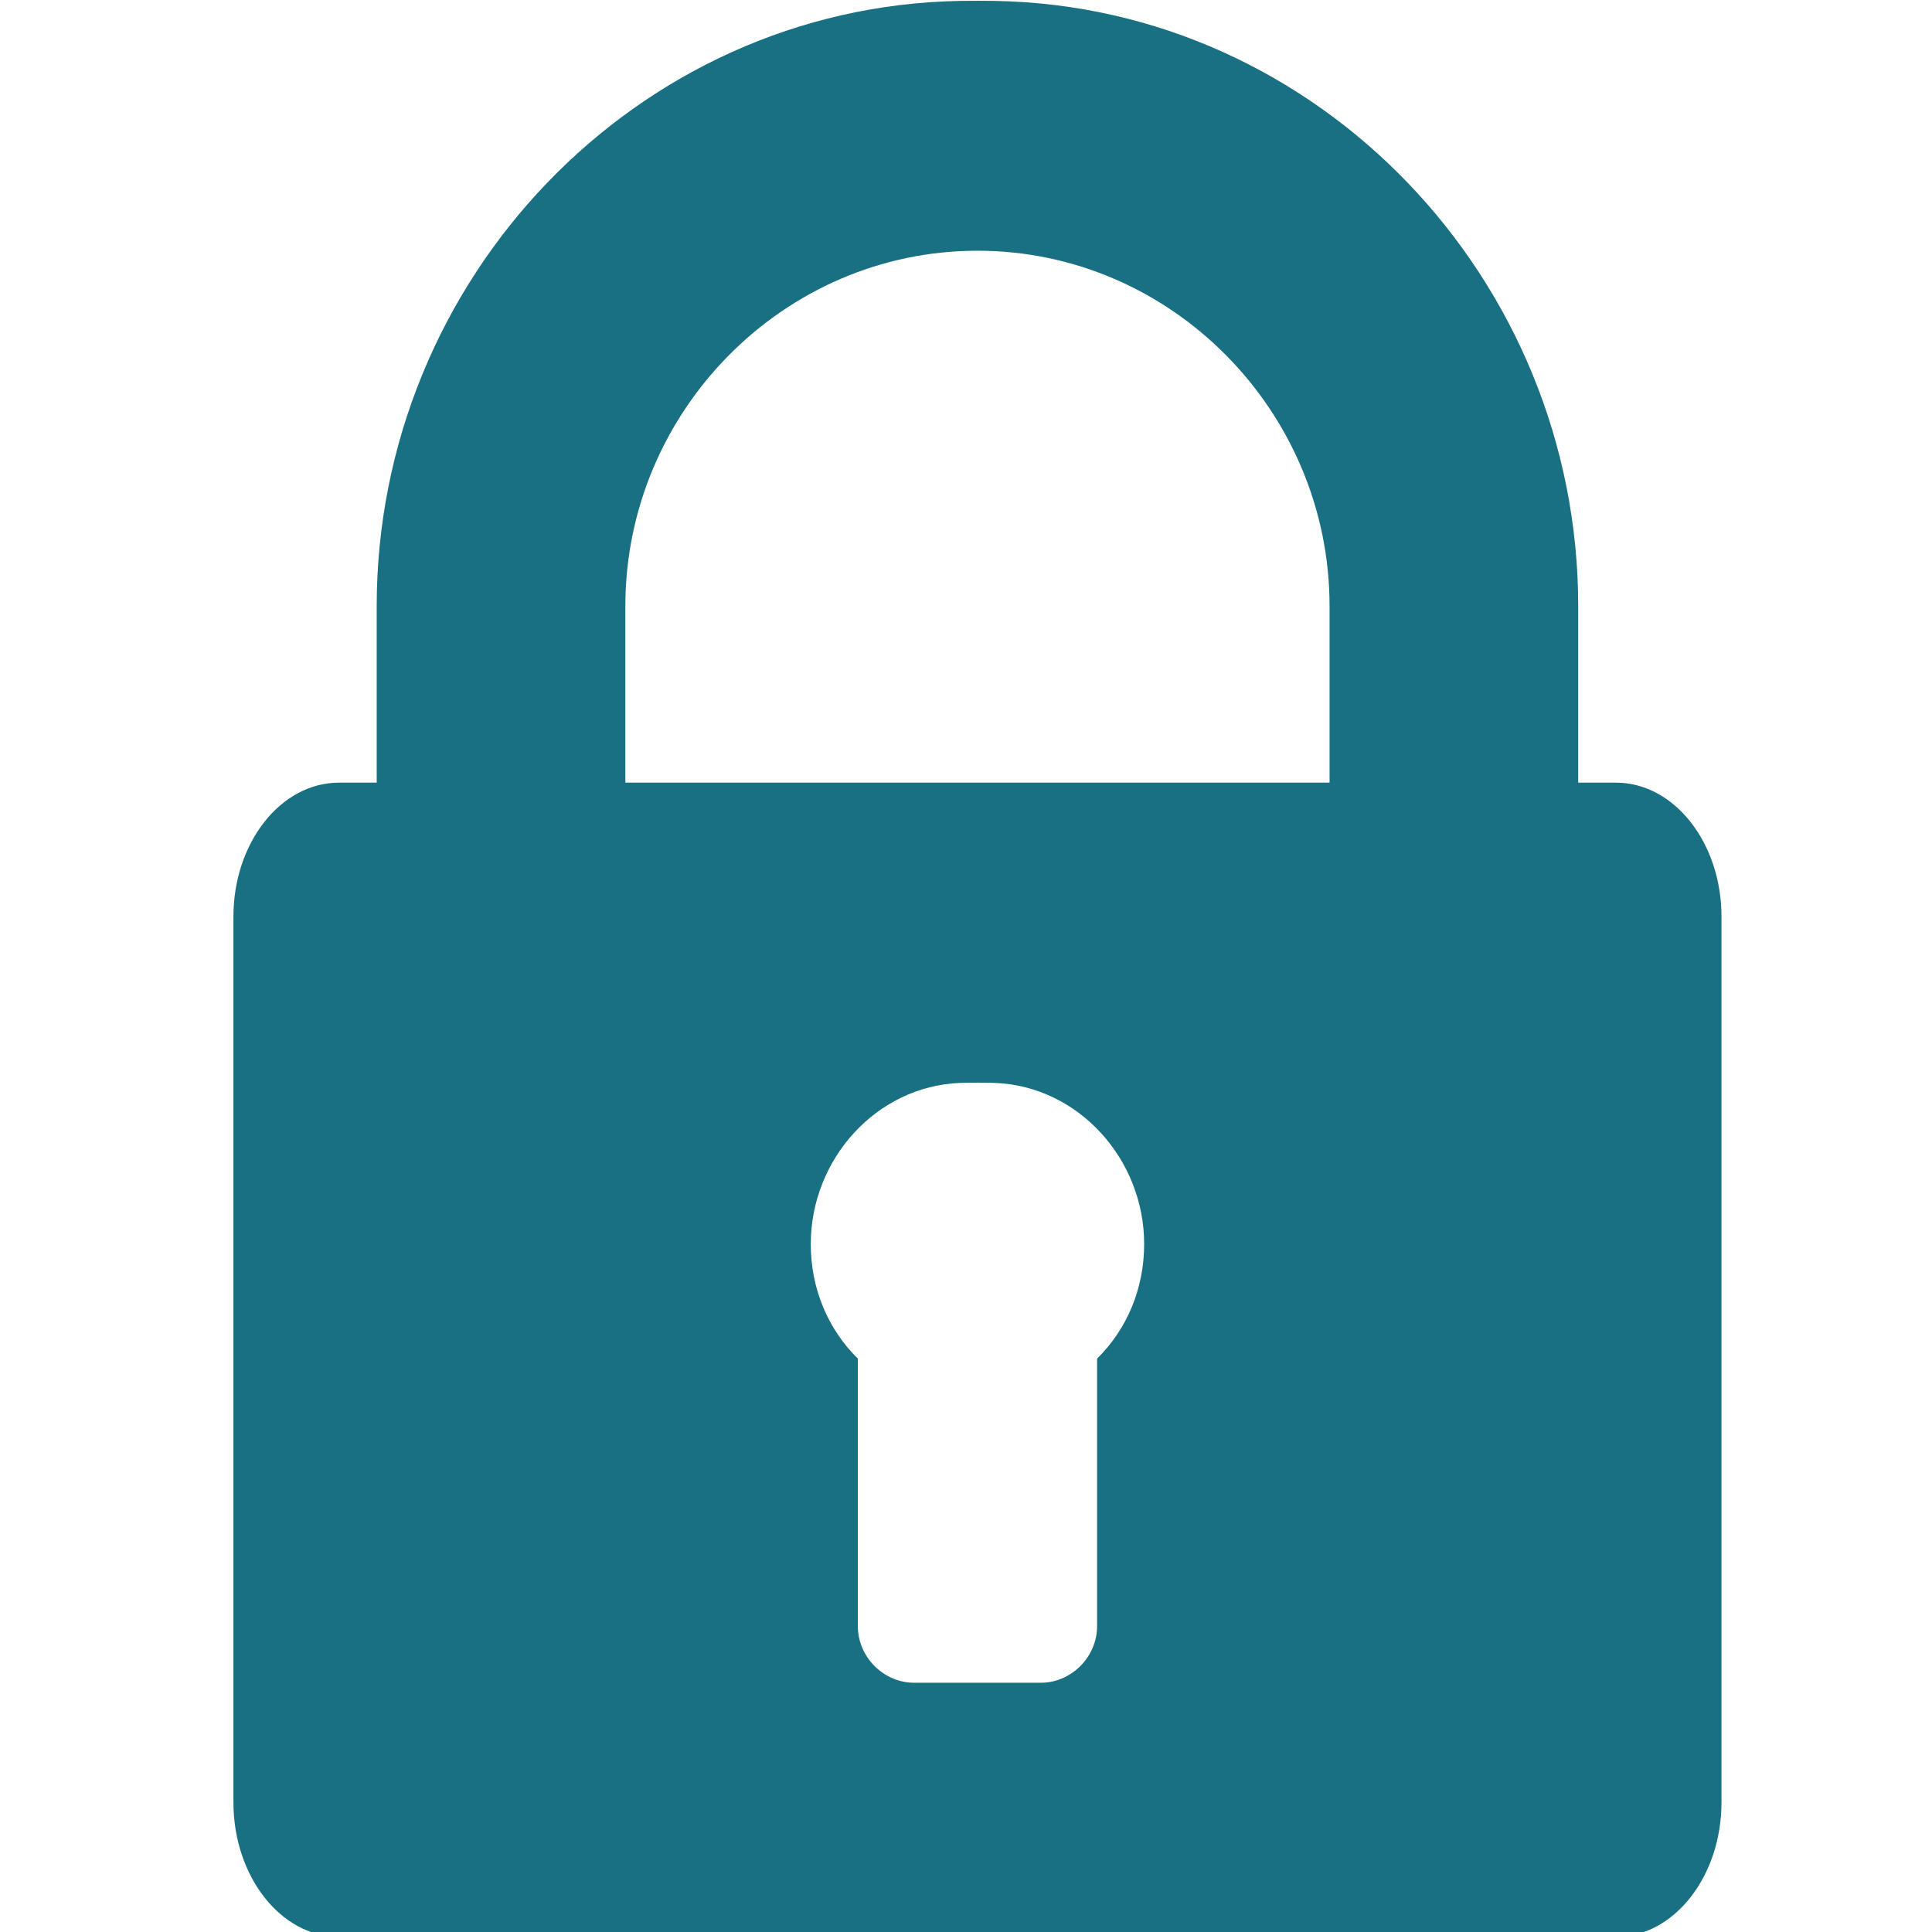 <?xml version="1.0" encoding="UTF-8" standalone="no"?>
<!-- Generator: Adobe Illustrator 16.0.0, SVG Export Plug-In . SVG Version: 6.00 Build 0)  -->

<svg
   xmlns:dc="http://purl.org/dc/elements/1.1/"
   xmlns:cc="http://creativecommons.org/ns#"
   xmlns:rdf="http://www.w3.org/1999/02/22-rdf-syntax-ns#"
   xmlns:svg="http://www.w3.org/2000/svg"
   xmlns="http://www.w3.org/2000/svg"
   xmlns:sodipodi="http://sodipodi.sourceforge.net/DTD/sodipodi-0.dtd"
   xmlns:inkscape="http://www.inkscape.org/namespaces/inkscape"
   version="1.1"
   id="Capa_1"
   x="0px"
   y="0px"
   width="17"
   height="17"
   viewBox="0 0 17 17"
   xml:space="preserve"
   sodipodi:docname="lock.svg"
   inkscape:version="0.92.4 (5da689c313, 2019-01-14)"><defs
   id="defs39" /><sodipodi:namedview
   pagecolor="#ffffff"
   bordercolor="#666666"
   borderopacity="1"
   objecttolerance="10"
   gridtolerance="10"
   guidetolerance="10"
   inkscape:pageopacity="0"
   inkscape:pageshadow="2"
   inkscape:window-width="1920"
   inkscape:window-height="1137"
   id="namedview37"
   showgrid="false"
   inkscape:zoom="43.885008"
   inkscape:cx="7.4934594"
   inkscape:cy="9.240536"
   inkscape:window-x="-8"
   inkscape:window-y="-8"
   inkscape:window-maximized="1"
   inkscape:current-layer="Capa_1" />
<g
   id="g4"
   transform="matrix(0.035,0,0,0.035,0.083,0.007)"
   style="fill:#187082;fill-opacity:1">
	<path
   d="m 403.88,196.563 h -9.484 V 152.175 C 394.396,70.076 329.245,1.494 247.814,0.03 c -2.225,-0.04 -6.671,-0.04 -8.895,0 C 157.486,1.494 92.336,70.076 92.336,152.175 v 44.388 h -9.485 c -14.616,0 -26.538,15.082 -26.538,33.709 v 222.632 c 0,18.606 11.922,33.829 26.539,33.829 H 403.88 c 14.616,0 26.539,-15.223 26.539,-33.829 V 230.272 c 0,-18.626 -11.922,-33.709 -26.539,-33.709 z M 273.442,341.362 v 67.271 c 0,7.703 -6.449,14.222 -14.158,14.222 H 227.45 c -7.71,0 -14.159,-6.519 -14.159,-14.222 v -67.271 c -7.477,-7.36 -11.83,-17.537 -11.83,-28.795 0,-21.334 16.491,-39.666 37.459,-40.513 2.222,-0.09 6.673,-0.09 8.895,0 20.968,0.847 37.459,19.179 37.459,40.513 -0.002,11.258 -4.355,21.435 -11.832,28.795 z m 58.444,-144.799 h -84.072 -8.895 -84.072 v -44.388 c 0,-48.905 39.744,-89.342 88.519,-89.342 48.775,0 88.521,40.437 88.521,89.342 v 44.388 z"
   id="path2"
   inkscape:connector-curvature="0"
   style="fill:#187082;fill-opacity:1" />
</g>
<g
   id="g6"
   transform="translate(0,-469.733)">
</g>
<g
   id="g8"
   transform="translate(0,-469.733)">
</g>
<g
   id="g10"
   transform="translate(0,-469.733)">
</g>
<g
   id="g12"
   transform="translate(0,-469.733)">
</g>
<g
   id="g14"
   transform="translate(0,-469.733)">
</g>
<g
   id="g16"
   transform="translate(0,-469.733)">
</g>
<g
   id="g18"
   transform="translate(0,-469.733)">
</g>
<g
   id="g20"
   transform="translate(0,-469.733)">
</g>
<g
   id="g22"
   transform="translate(0,-469.733)">
</g>
<g
   id="g24"
   transform="translate(0,-469.733)">
</g>
<g
   id="g26"
   transform="translate(0,-469.733)">
</g>
<g
   id="g28"
   transform="translate(0,-469.733)">
</g>
<g
   id="g30"
   transform="translate(0,-469.733)">
</g>
<g
   id="g32"
   transform="translate(0,-469.733)">
</g>
<g
   id="g34"
   transform="translate(0,-469.733)">
</g>
</svg>